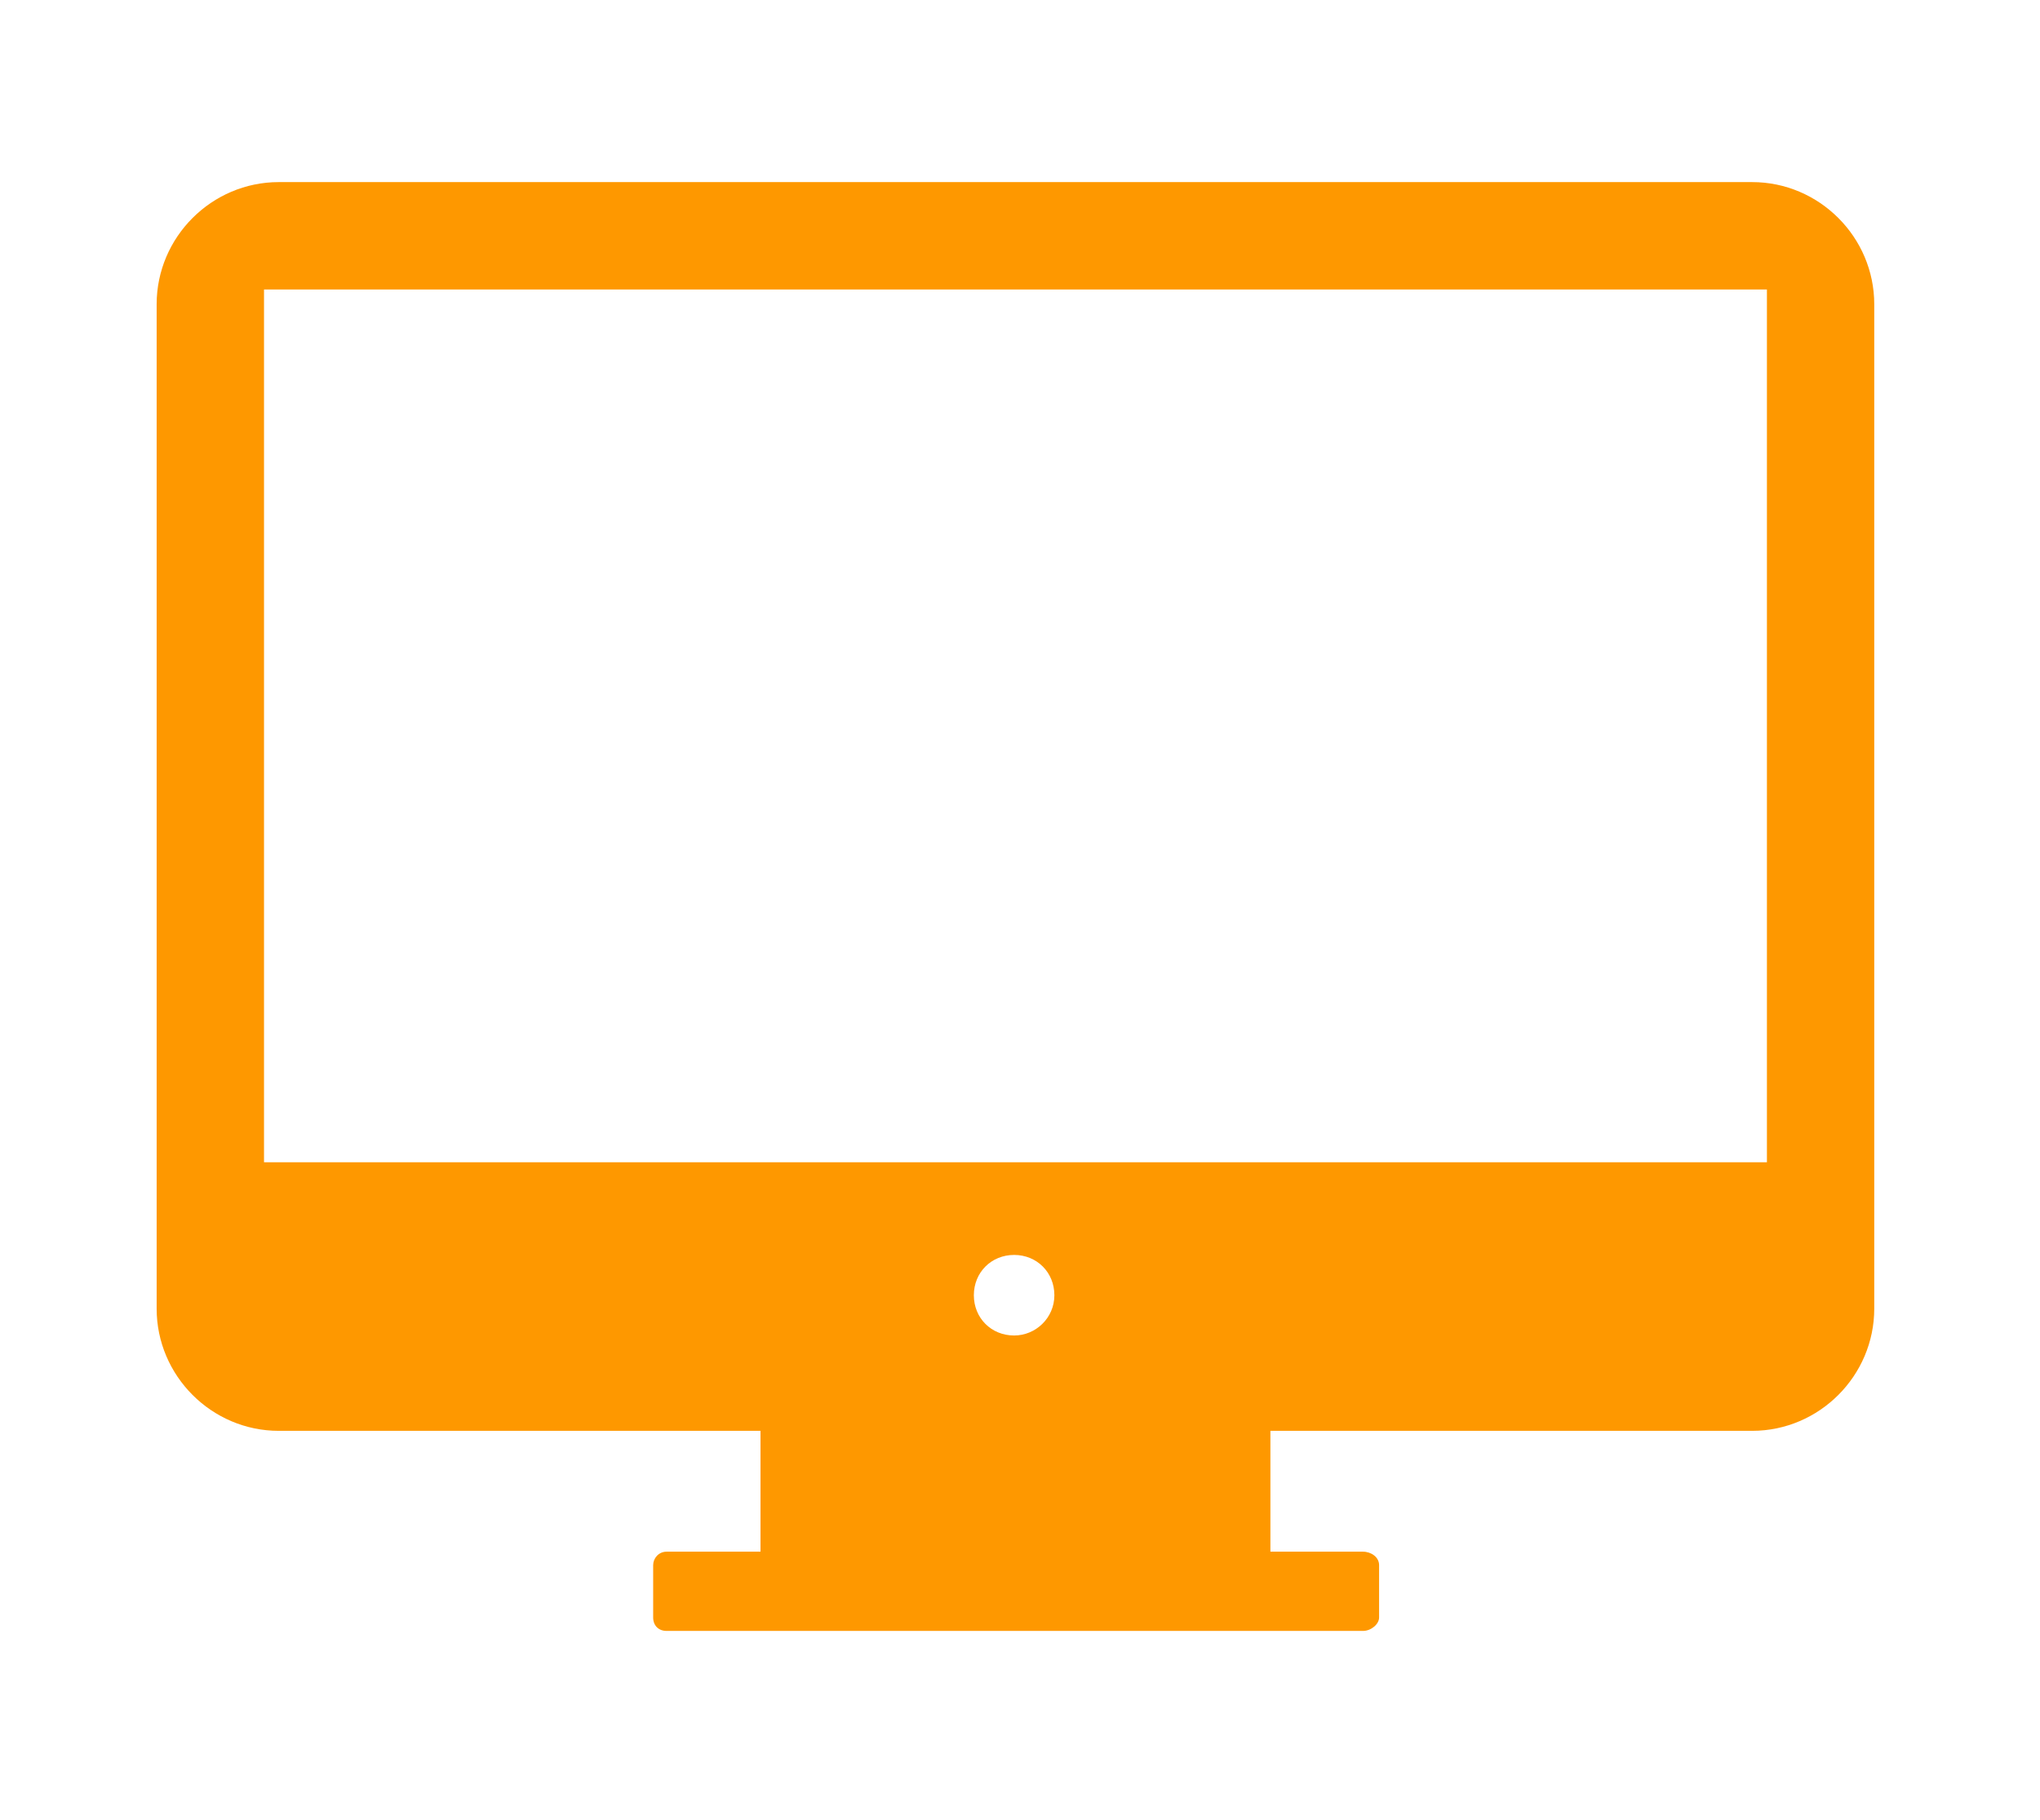 <svg xmlns="http://www.w3.org/2000/svg" xmlns:xlink="http://www.w3.org/1999/xlink" width="335" zoomAndPan="magnify" viewBox="0 0 251.25 224.25" height="299" preserveAspectRatio="xMidYMid meet" version="1.0"><defs><clipPath id="bf39e539a8"><path d="M 19.293 22.352 L 230.836 22.352 L 230.836 201 L 19.293 201 Z M 19.293 22.352 " clip-rule="nonzero"/></clipPath></defs><g clip-path="url(#bf39e539a8)"><path fill="#fe9800" d="M 215.797 22.434 L 34.332 22.434 C 26.07 22.434 19.293 29.215 19.293 37.484 L 19.293 161.219 C 19.293 169.492 26.07 176.273 34.332 176.273 L 93.664 176.273 L 93.664 191.16 L 82.098 191.16 C 81.105 191.16 80.445 191.988 80.445 192.816 L 80.445 199.266 C 80.445 200.258 81.105 200.922 82.098 200.922 L 167.871 200.922 C 168.863 200.922 169.852 200.094 169.852 199.266 L 169.852 192.816 C 169.852 191.824 168.863 191.16 167.871 191.16 L 156.465 191.16 L 156.465 176.273 L 215.797 176.273 C 224.062 176.273 230.836 169.492 230.836 161.219 L 230.836 37.484 C 230.836 29.215 224.062 22.434 215.797 22.434 Z M 124.902 164.527 C 122.09 164.527 119.941 162.379 119.941 159.566 C 119.941 156.754 122.09 154.602 124.902 154.602 C 127.711 154.602 129.859 156.754 129.859 159.566 C 129.859 162.379 127.543 164.527 124.902 164.527 Z M 217.617 143.188 L 32.516 143.188 L 32.516 35.664 L 217.617 35.664 Z M 217.617 143.188 " fill-opacity="1" fill-rule="nonzero"/></g></svg>